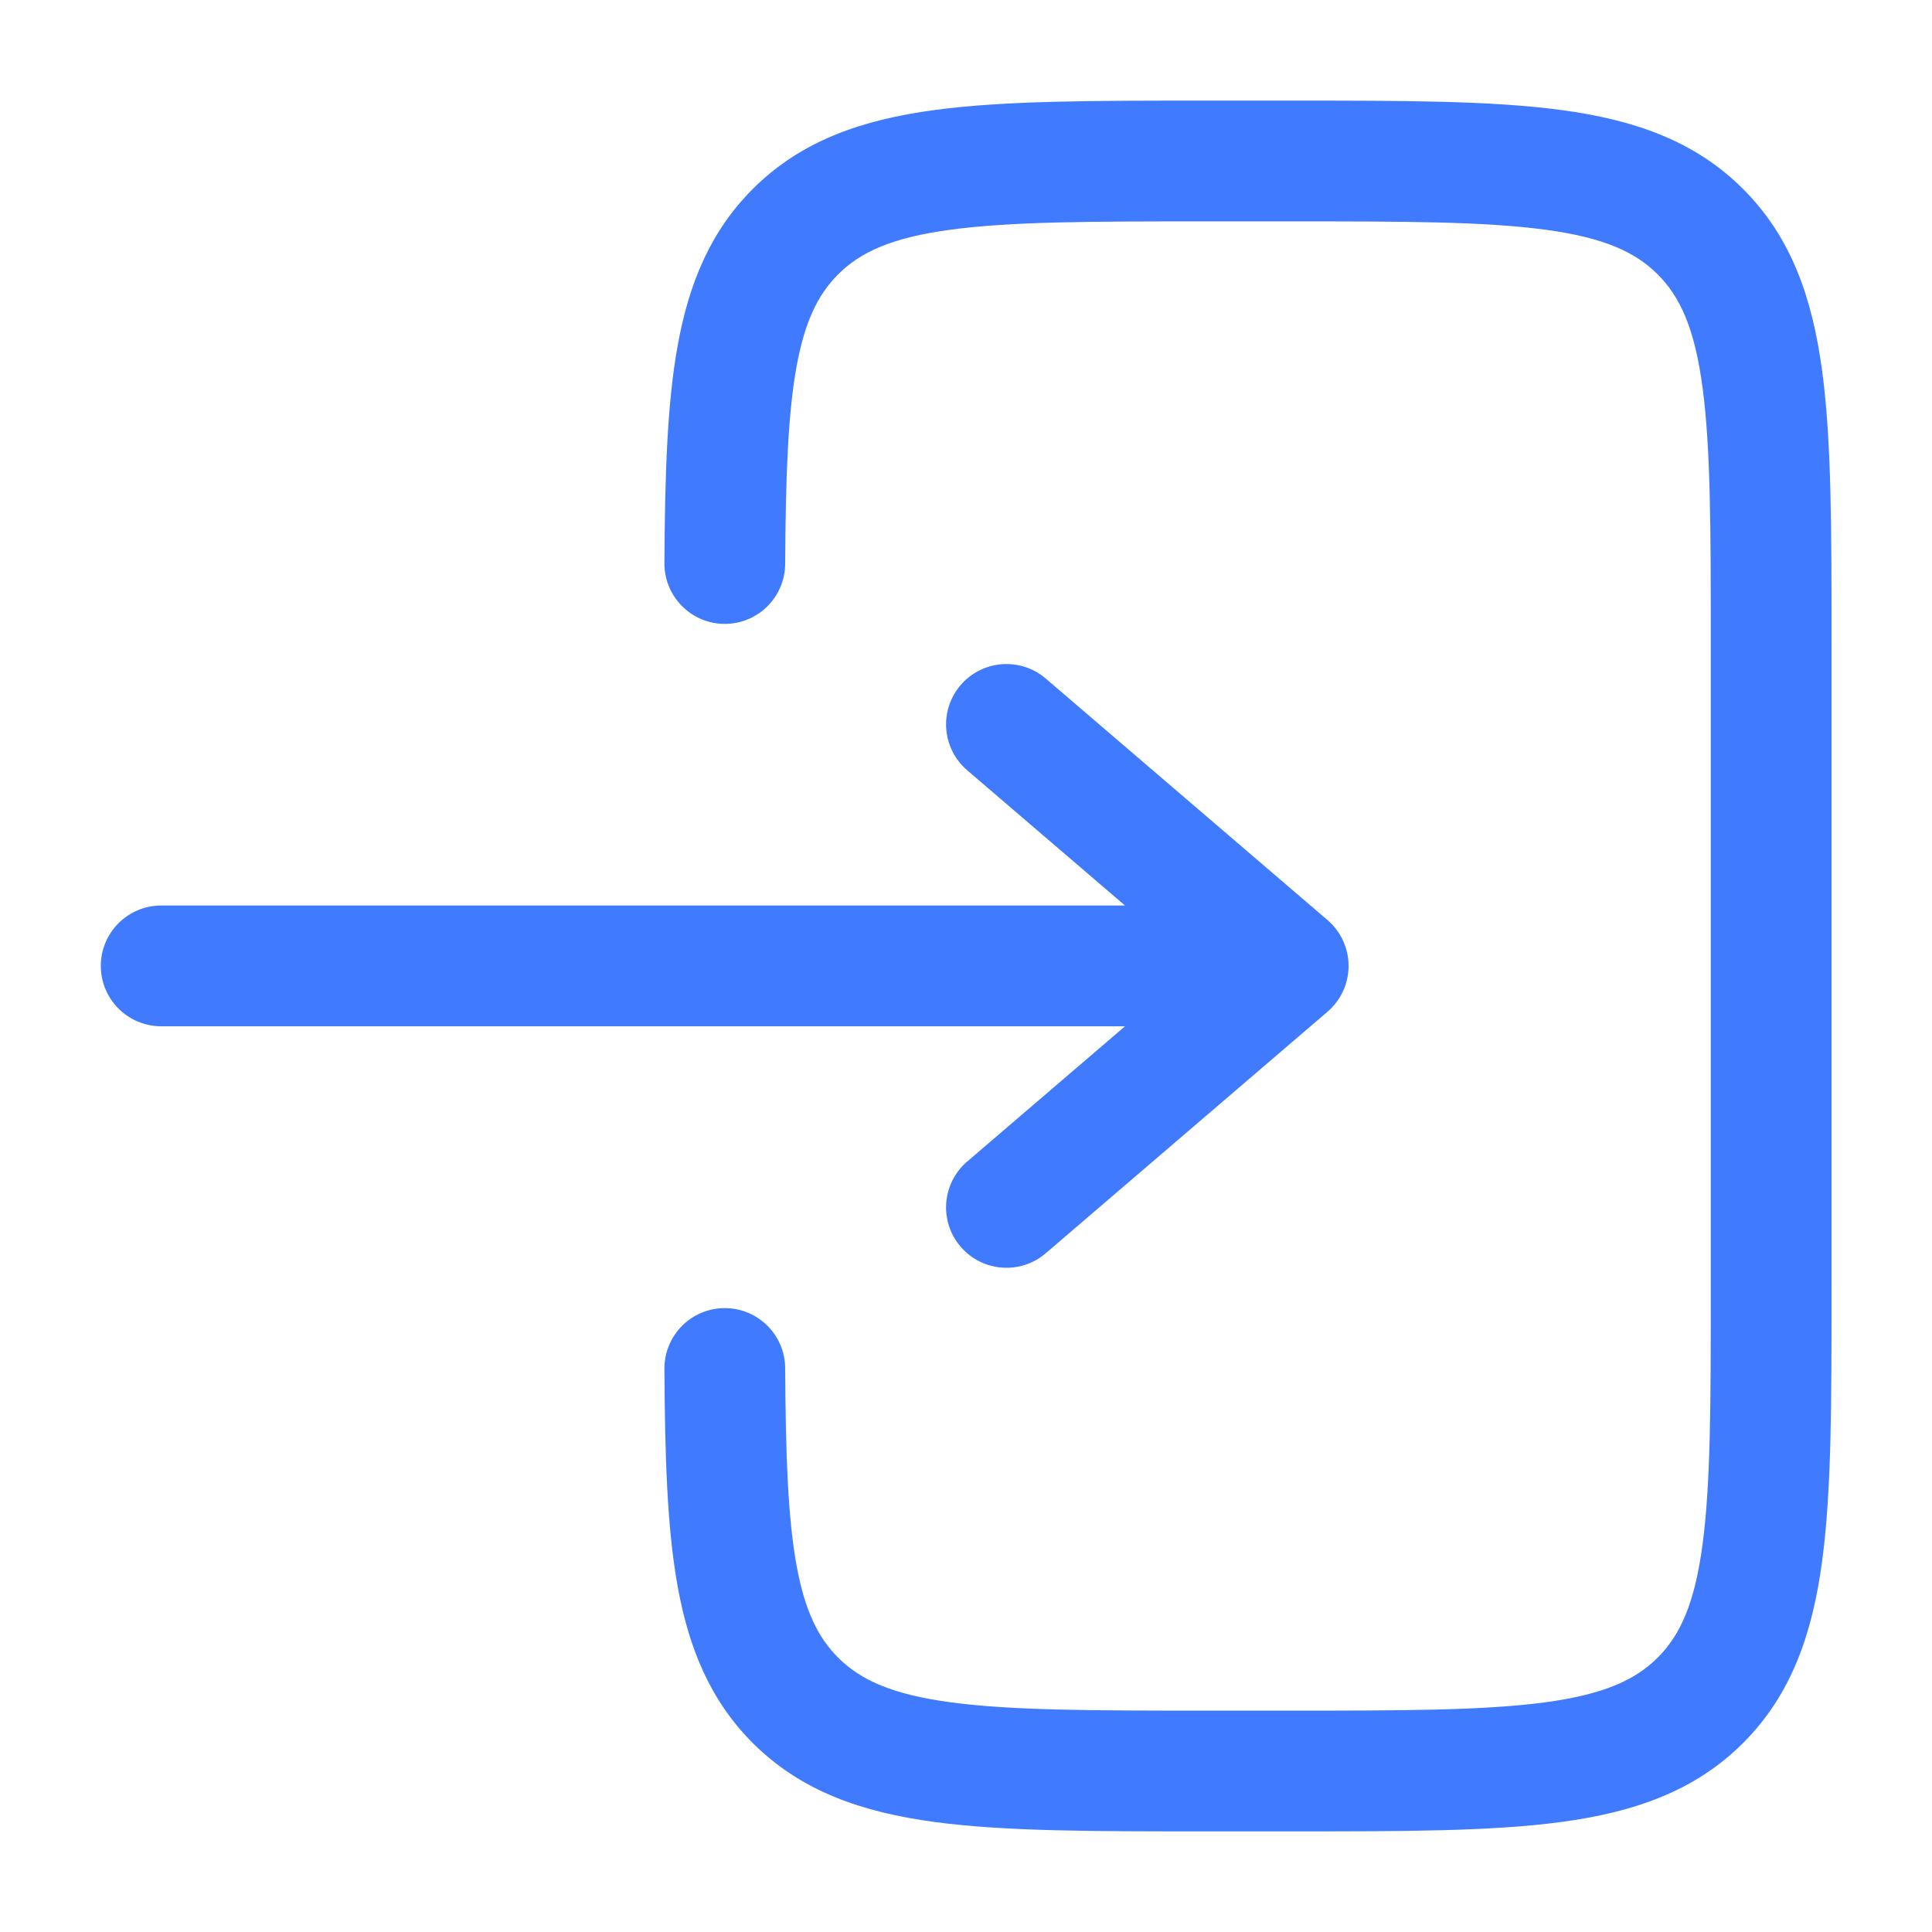 <svg width="50" height="50" viewBox="0 0 50 50" fill="none" xmlns="http://www.w3.org/2000/svg">
<path d="M31.14 2.604C28.291 2.604 25.994 2.604 24.188 2.847C22.313 3.099 20.734 3.638 19.48 4.892C18.386 5.986 17.834 7.33 17.544 8.909C17.262 10.443 17.208 12.321 17.195 14.575C17.191 15.437 17.886 16.141 18.749 16.146C19.612 16.151 20.316 15.455 20.32 14.592C20.333 12.314 20.392 10.699 20.617 9.473C20.834 8.293 21.183 7.609 21.69 7.102C22.266 6.525 23.076 6.149 24.604 5.944C26.178 5.732 28.264 5.729 31.254 5.729H33.337C36.328 5.729 38.413 5.732 39.987 5.944C41.516 6.149 42.325 6.525 42.902 7.102C43.479 7.679 43.855 8.488 44.06 10.017C44.272 11.59 44.275 13.676 44.275 16.666V33.333C44.275 36.324 44.272 38.409 44.06 39.983C43.855 41.512 43.479 42.321 42.902 42.898C42.325 43.474 41.516 43.85 39.987 44.056C38.413 44.267 36.328 44.271 33.337 44.271H31.254C28.264 44.271 26.178 44.267 24.604 44.056C23.076 43.85 22.266 43.474 21.69 42.898C21.183 42.391 20.834 41.707 20.617 40.526C20.392 39.301 20.333 37.686 20.32 35.408C20.316 34.545 19.612 33.849 18.749 33.854C17.886 33.859 17.191 34.562 17.195 35.425C17.208 37.678 17.262 39.556 17.544 41.091C17.834 42.67 18.386 44.014 19.48 45.108C20.734 46.361 22.313 46.901 24.188 47.153C25.994 47.396 28.291 47.396 31.14 47.396H33.452C36.301 47.396 38.597 47.396 40.404 47.153C42.279 46.901 43.858 46.361 45.112 45.108C46.366 43.853 46.905 42.275 47.157 40.399C47.4 38.593 47.4 36.297 47.4 33.447V16.552C47.4 13.703 47.4 11.406 47.157 9.6C46.905 7.725 46.366 6.146 45.112 4.892C43.858 3.638 42.279 3.099 40.404 2.847C38.597 2.604 36.301 2.604 33.452 2.604H31.14Z" fill="#407BFF"/>
<path d="M4.172 23.435C3.309 23.435 2.609 24.135 2.609 24.997C2.609 25.86 3.309 26.56 4.172 26.56H29.115L25.03 30.061C24.375 30.623 24.299 31.609 24.86 32.264C25.422 32.92 26.409 32.995 27.064 32.434L34.355 26.184C34.702 25.887 34.901 25.454 34.901 24.997C34.901 24.541 34.702 24.108 34.355 23.811L27.064 17.561C26.409 17 25.422 17.076 24.86 17.731C24.299 18.386 24.375 19.372 25.03 19.934L29.115 23.435H4.172Z" fill="#407BFF"/>
</svg>
